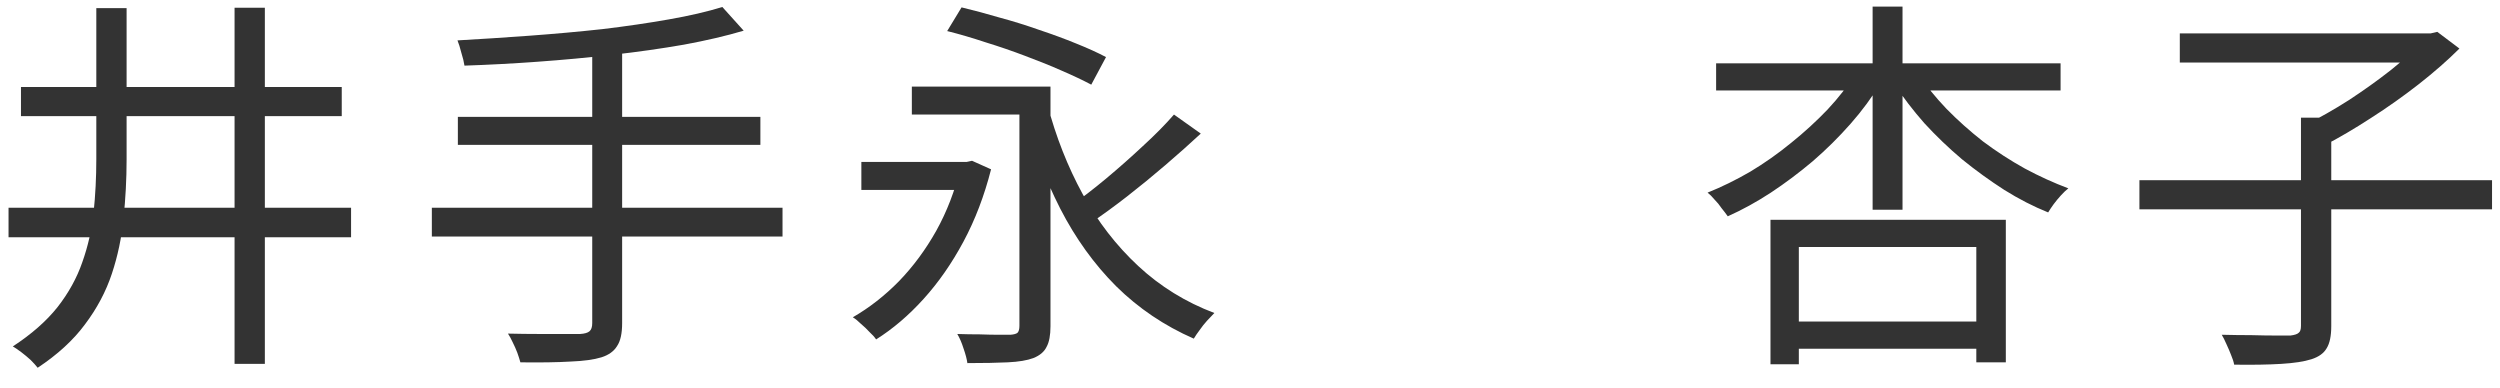 <svg width="103" height="16" viewBox="0 0 103 16" fill="none" xmlns="http://www.w3.org/2000/svg">
<path d="M88.144 7.424H102.672V8.624H88.144V7.424ZM94.8 4.848H96.048V13.44C96.048 13.845 95.984 14.149 95.856 14.352C95.739 14.555 95.531 14.704 95.232 14.8C94.933 14.896 94.517 14.96 93.984 14.992C93.461 15.024 92.816 15.035 92.048 15.024C92.027 14.907 91.984 14.773 91.92 14.624C91.867 14.485 91.803 14.336 91.728 14.176C91.664 14.027 91.6 13.899 91.536 13.792C91.963 13.803 92.368 13.808 92.752 13.808C93.147 13.819 93.483 13.824 93.76 13.824C94.048 13.824 94.251 13.824 94.368 13.824C94.539 13.803 94.651 13.765 94.704 13.712C94.768 13.669 94.8 13.573 94.8 13.424V4.848ZM89.808 1.376H100.24V2.576H89.808V1.376ZM99.84 1.376H100.144L100.416 1.312L101.328 2C100.848 2.48 100.288 2.971 99.648 3.472C99.019 3.963 98.363 4.427 97.68 4.864C97.008 5.301 96.363 5.68 95.744 6C95.68 5.915 95.6 5.819 95.504 5.712C95.419 5.605 95.323 5.504 95.216 5.408C95.12 5.301 95.035 5.216 94.96 5.152C95.547 4.864 96.149 4.523 96.768 4.128C97.387 3.723 97.968 3.307 98.512 2.88C99.056 2.443 99.499 2.037 99.84 1.664V1.376Z" fill="#333333"/>
<path d="M70.704 2.608H84.896V3.728H70.704V2.608ZM73.536 13.248H82.064V14.368H73.536V13.248ZM77.152 0.272H78.384V8.64H77.152V0.272ZM76.464 3.008L77.488 3.408C77.136 3.995 76.72 4.56 76.24 5.104C75.76 5.648 75.243 6.16 74.688 6.64C74.133 7.109 73.557 7.541 72.96 7.936C72.373 8.32 71.781 8.645 71.184 8.912C71.109 8.805 71.024 8.693 70.928 8.576C70.843 8.448 70.747 8.331 70.64 8.224C70.544 8.107 70.448 8.011 70.352 7.936C70.939 7.701 71.525 7.413 72.112 7.072C72.699 6.72 73.259 6.325 73.792 5.888C74.336 5.451 74.837 4.992 75.296 4.512C75.755 4.021 76.144 3.52 76.464 3.008ZM79.024 3.04C79.355 3.531 79.744 4.011 80.192 4.48C80.651 4.949 81.152 5.397 81.696 5.824C82.251 6.24 82.827 6.613 83.424 6.944C84.021 7.264 84.619 7.536 85.216 7.76C85.12 7.835 85.019 7.931 84.912 8.048C84.805 8.165 84.704 8.288 84.608 8.416C84.523 8.533 84.448 8.645 84.384 8.752C83.776 8.507 83.173 8.197 82.576 7.824C81.979 7.44 81.397 7.019 80.832 6.56C80.277 6.091 79.76 5.595 79.28 5.072C78.811 4.539 78.395 3.995 78.032 3.44L79.024 3.04ZM72.944 9.056H82.64V14.928H81.424V10.176H74.112V15.008H72.944V9.056Z" fill="#333333"/>
<path d="M35.488 6.672H40.032V7.824H35.488V6.672ZM37.568 3.568H42.704V4.72H37.568V3.568ZM43.152 4.304C43.504 5.637 43.99 6.869 44.608 8C45.227 9.131 45.99 10.117 46.896 10.96C47.803 11.803 48.848 12.448 50.032 12.896C49.947 12.981 49.846 13.088 49.728 13.216C49.622 13.333 49.52 13.461 49.424 13.6C49.328 13.728 49.248 13.845 49.184 13.952C47.968 13.419 46.902 12.699 45.984 11.792C45.078 10.885 44.31 9.819 43.68 8.592C43.051 7.355 42.539 6 42.144 4.528L43.152 4.304ZM48.368 4.72L49.472 5.504C49.024 5.92 48.539 6.352 48.016 6.8C47.494 7.248 46.966 7.68 46.432 8.096C45.91 8.501 45.419 8.859 44.96 9.168L44.112 8.48C44.571 8.16 45.056 7.787 45.568 7.36C46.091 6.923 46.598 6.475 47.088 6.016C47.59 5.557 48.016 5.125 48.368 4.72ZM42 3.568H43.28V13.44C43.28 13.813 43.227 14.096 43.12 14.288C43.024 14.491 42.843 14.645 42.576 14.752C42.32 14.848 41.968 14.907 41.52 14.928C41.083 14.949 40.528 14.96 39.856 14.96C39.835 14.8 39.782 14.597 39.696 14.352C39.622 14.117 39.536 13.92 39.44 13.76C39.76 13.771 40.07 13.776 40.368 13.776C40.667 13.787 40.928 13.792 41.152 13.792C41.387 13.792 41.547 13.792 41.632 13.792C41.771 13.781 41.867 13.755 41.92 13.712C41.974 13.659 42 13.563 42 13.424V3.568ZM39.024 1.28L39.616 0.304C40.107 0.421 40.624 0.56 41.168 0.72C41.723 0.869 42.272 1.04 42.816 1.232C43.36 1.413 43.867 1.6 44.336 1.792C44.816 1.984 45.227 2.171 45.568 2.352L44.96 3.488C44.619 3.307 44.214 3.115 43.744 2.912C43.286 2.709 42.784 2.507 42.24 2.304C41.707 2.101 41.163 1.915 40.608 1.744C40.064 1.563 39.536 1.408 39.024 1.28ZM39.568 6.672H39.824L40.048 6.624L40.832 6.976C40.555 8.064 40.176 9.056 39.696 9.952C39.216 10.848 38.667 11.637 38.048 12.32C37.44 12.992 36.79 13.547 36.096 13.984C36.032 13.888 35.942 13.787 35.824 13.68C35.718 13.563 35.6 13.451 35.472 13.344C35.355 13.227 35.243 13.136 35.136 13.072C35.819 12.677 36.454 12.181 37.04 11.584C37.627 10.976 38.139 10.283 38.576 9.504C39.014 8.715 39.344 7.856 39.568 6.928V6.672Z" fill="#333333"/>
<path d="M29.76 0.288L30.64 1.264C29.925 1.477 29.104 1.669 28.176 1.84C27.259 2 26.283 2.139 25.248 2.256C24.224 2.373 23.189 2.469 22.144 2.544C21.109 2.619 20.107 2.672 19.136 2.704C19.115 2.555 19.072 2.379 19.008 2.176C18.955 1.963 18.901 1.792 18.848 1.664C19.797 1.611 20.784 1.547 21.808 1.472C22.832 1.397 23.835 1.307 24.816 1.2C25.797 1.083 26.709 0.949 27.552 0.8C28.405 0.651 29.141 0.48 29.76 0.288ZM18.864 4.816H31.328V5.968H18.864V4.816ZM17.792 8.56H32.24V9.744H17.792V8.56ZM24.4 2H25.632V13.312C25.632 13.739 25.563 14.053 25.424 14.256C25.296 14.469 25.083 14.624 24.784 14.72C24.475 14.816 24.048 14.875 23.504 14.896C22.971 14.928 22.283 14.939 21.44 14.928C21.408 14.811 21.365 14.677 21.312 14.528C21.259 14.389 21.195 14.245 21.12 14.096C21.056 13.957 20.992 13.84 20.928 13.744C21.376 13.755 21.803 13.76 22.208 13.76C22.613 13.76 22.965 13.76 23.264 13.76C23.563 13.76 23.776 13.76 23.904 13.76C24.085 13.749 24.213 13.712 24.288 13.648C24.363 13.584 24.4 13.472 24.4 13.312V2Z" fill="#333333"/>
<path d="M3.968 0.336H5.216V6.56C5.216 7.381 5.173 8.192 5.088 8.992C5.013 9.781 4.853 10.544 4.608 11.28C4.363 12.016 3.995 12.709 3.504 13.36C3.024 14.011 2.373 14.608 1.552 15.152C1.477 15.056 1.381 14.949 1.264 14.832C1.147 14.725 1.019 14.619 0.88 14.512C0.752 14.416 0.635 14.336 0.528 14.272C1.296 13.771 1.909 13.232 2.368 12.656C2.827 12.069 3.168 11.451 3.392 10.8C3.627 10.139 3.781 9.456 3.856 8.752C3.931 8.037 3.968 7.307 3.968 6.56V0.336ZM9.664 0.32H10.912V14.992H9.664V0.32ZM0.352 8.56H14.464V9.776H0.352V8.56ZM0.864 3.584H14.08V4.784H0.864V3.584Z" fill="#333333"/>
</svg>
